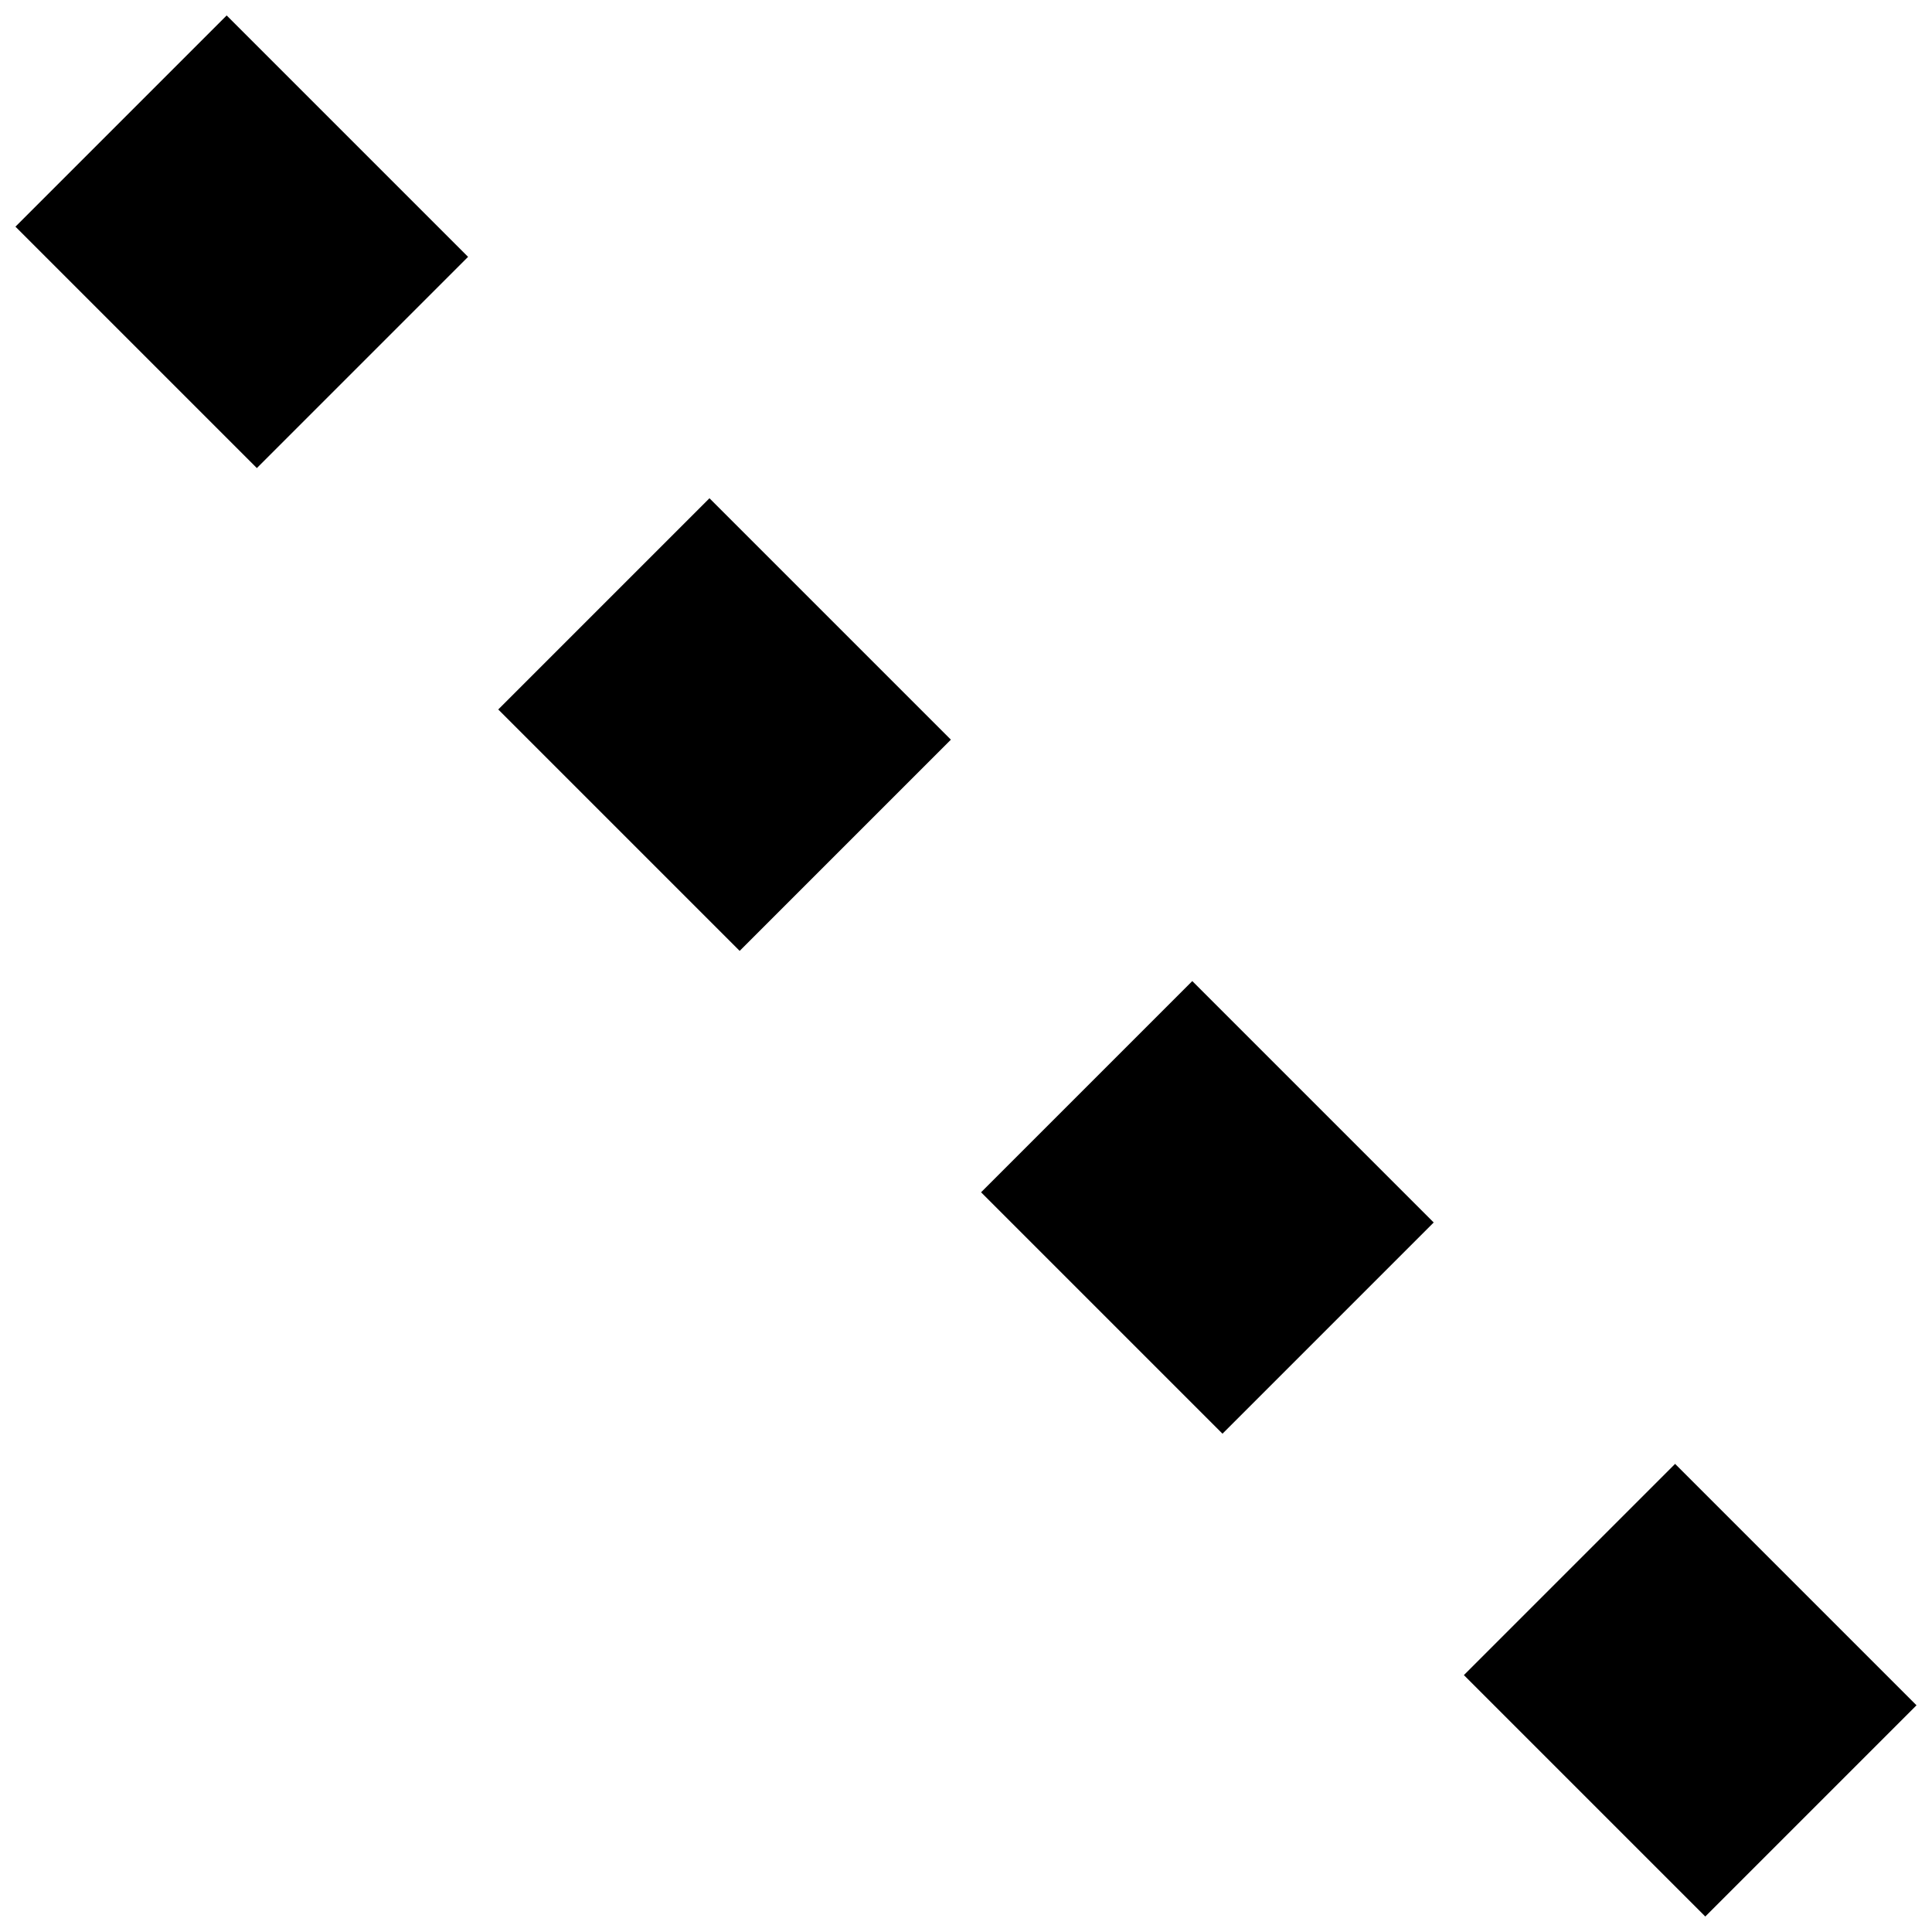 <?xml version="1.0" encoding="UTF-8"?>
<!-- Uploaded to: ICON Repo, www.iconrepo.com, Generator: ICON Repo Mixer Tools -->
<svg width="800px" height="800px" version="1.1" viewBox="144 144 512 512" xmlns="http://www.w3.org/2000/svg">
 <defs>
  <clipPath id="a">
   <path d="m148.09 148.09h503.81v503.81h-503.81z"/>
  </clipPath>
 </defs>
 <g clip-path="url(#a)">
  <path d="m176.08 176.08 27.988-27.988 63.977 63.977-55.977 55.977-63.977-63.977zm127.95 127.95 27.988-27.988 63.977 63.977-55.977 55.977-63.977-63.977zm127.95 127.95 27.988-27.988 63.977 63.977-55.977 55.977-63.977-63.977zm127.95 127.95 27.988-27.988 63.977 63.977-55.977 55.977-63.977-63.977z"/>
 </g>
</svg>